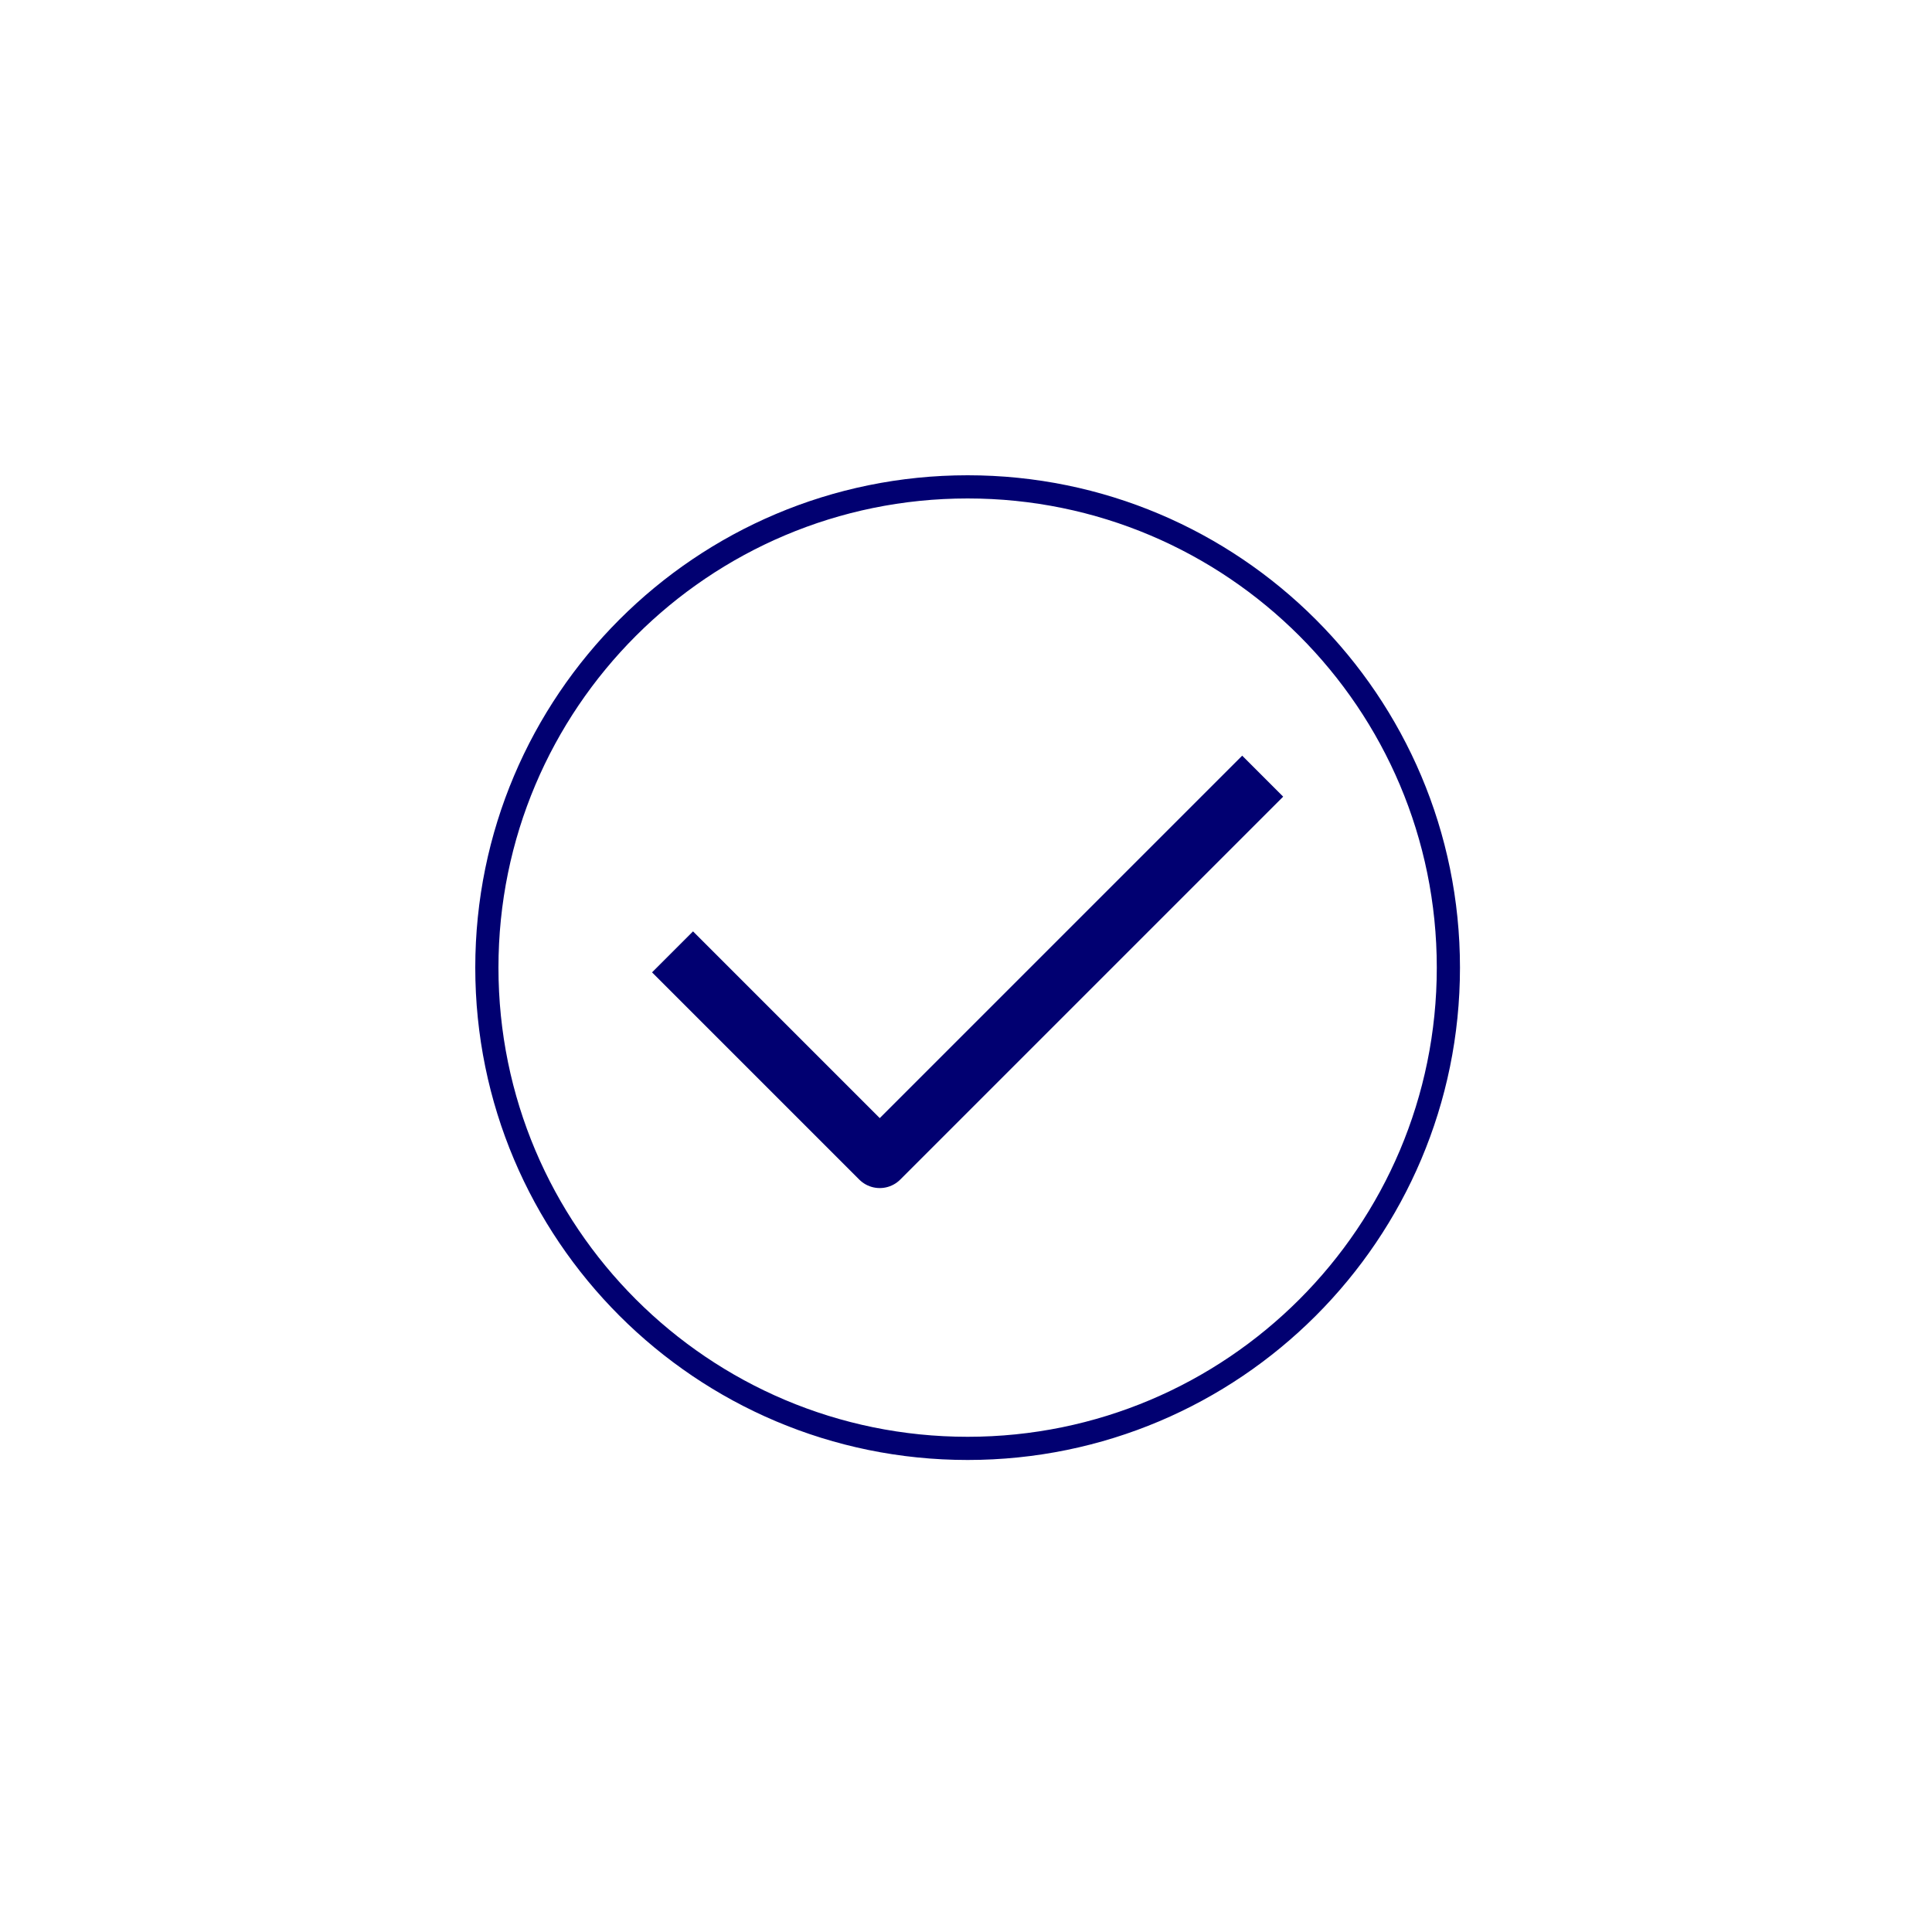 <svg xmlns="http://www.w3.org/2000/svg" fill="none" viewBox="0 0 500 500" height="500" width="500">
<path stroke-linejoin="round" stroke-width="6" stroke="#010071" d="M250.42 374.84C319.135 374.84 374.84 319.135 374.84 250.42C374.84 181.705 319.135 126 250.42 126C181.705 126 126 181.705 126 250.42C126 319.135 181.705 374.84 250.42 374.84Z"></path>
<path stroke-linejoin="round" stroke-width="15" stroke="#010071" d="M174.05 246.34L227.68 299.97L326.78 200.87"></path>
</svg>
